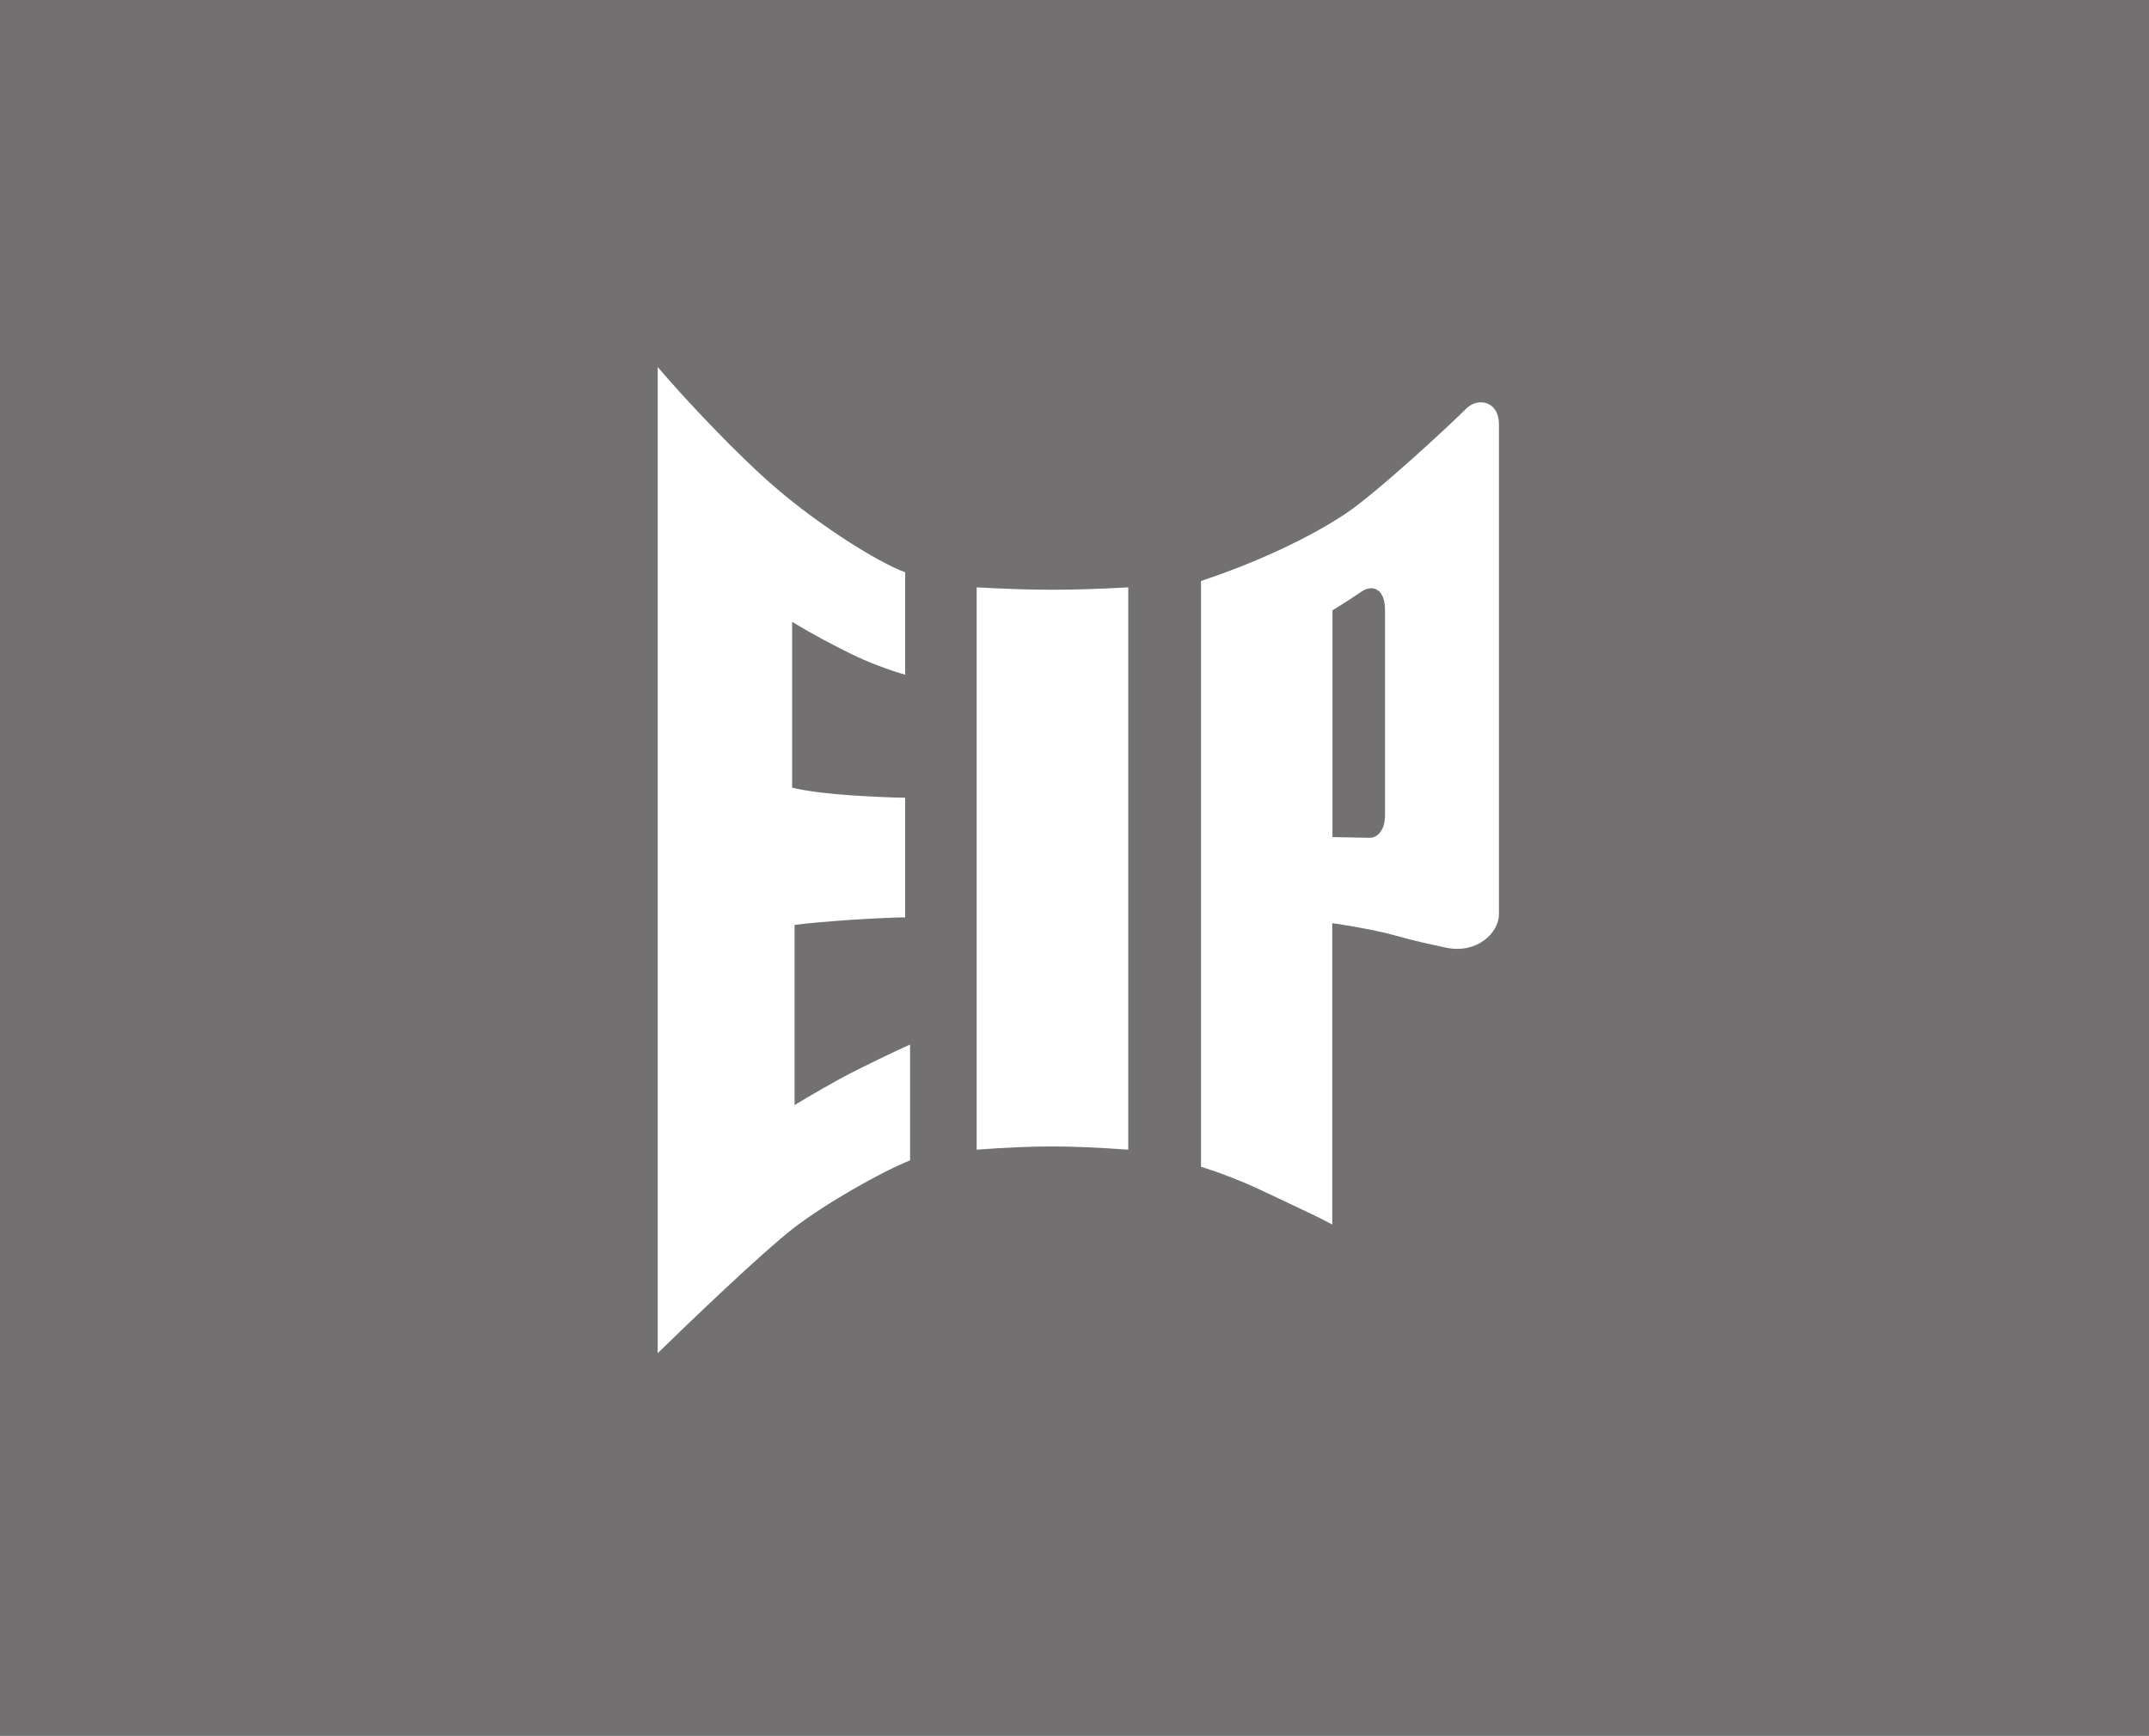 <?xml version="1.0" encoding="UTF-8"?> <svg xmlns="http://www.w3.org/2000/svg" width="281" height="227" viewBox="0 0 281 227" fill="none"><rect x="0" y="0" width="281" height="227" fill="#333333" stroke="none"/><rect width="281" height="227" fill="#807E7E" fill-opacity="0.81"></rect><g clip-path="url(#clip0_873_211)"><path d="M127.707 76.82C135.476 77.234 139.853 77.234 147.53 76.82V150.364C139.647 149.813 135.545 149.79 127.707 150.364V76.82Z" fill="white"></path><path fill-rule="evenodd" clip-rule="evenodd" d="M157.02 75.992C162.542 74.177 170.082 71.051 175.834 67.259C179.982 64.524 189.951 55.239 191.692 53.469C193.251 51.884 196.001 52.481 196.001 55.469V119.567C196.001 122.049 193.09 124.761 189.149 123.957C186.995 123.497 185.207 123.129 182.251 122.302C179.845 121.635 176.017 120.992 174.207 120.739V160.154C172.786 159.373 170.036 158.086 167.263 156.776C166.507 156.408 165.751 156.063 165.017 155.718C161.878 154.224 158.601 153.075 157.042 152.593V75.992H157.02ZM177.965 77.417C176.292 78.566 174.23 79.83 174.23 79.83V109.478C174.23 109.478 178.309 109.57 179.134 109.57C179.959 109.57 181.105 108.788 181.105 106.605V79.761C181.105 77.21 179.638 76.268 177.965 77.417Z" fill="white"></path><path d="M86 176.978V48C89.621 52.275 96.633 59.698 101.446 63.812C107.198 68.753 114.76 73.534 118.358 74.844V88.242C116.548 87.737 113.5 86.633 111.208 85.484C108.917 84.335 106.625 83.186 103.577 81.325V103.02C105.708 103.526 108.665 103.847 111.14 104.008C113.592 104.169 116.731 104.33 118.358 104.33V119.981C117.052 119.981 113.752 120.142 111.3 120.303C108.917 120.464 105.502 120.739 103.898 120.969V144.526C105.594 143.492 109.49 141.24 111.117 140.412C112.79 139.562 117.075 137.448 119 136.62V151.766C115.219 153.26 107.885 157.442 103.715 160.66C99.475 163.969 90.102 172.979 86 176.978Z" fill="white"></path></g><defs><clipPath id="clip0_873_211"><rect width="110" height="131" fill="white" transform="translate(86 48)"></rect></clipPath></defs></svg> 